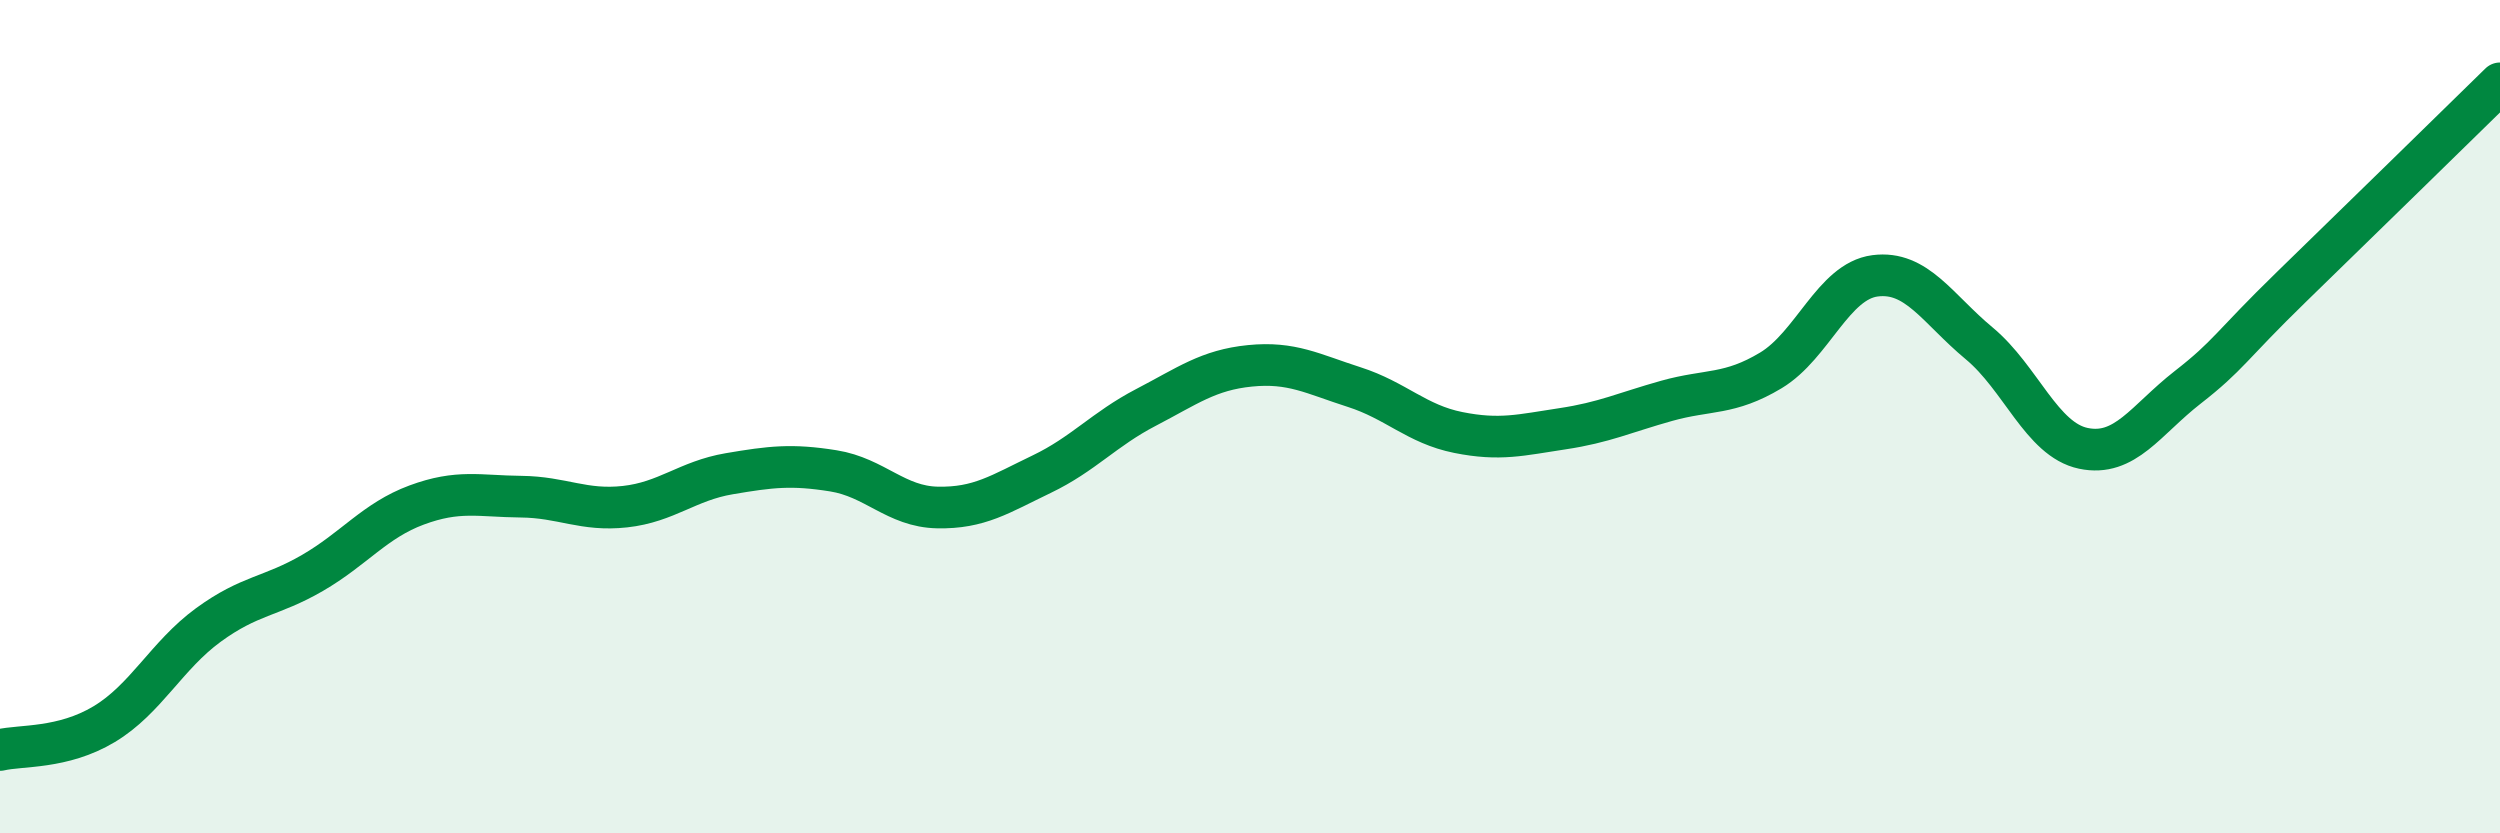 
    <svg width="60" height="20" viewBox="0 0 60 20" xmlns="http://www.w3.org/2000/svg">
      <path
        d="M 0,18 C 0.5,17.88 1.5,17.98 2.5,17.38 C 3.5,16.78 4,15.73 5,15 C 6,14.27 6.5,14.33 7.5,13.75 C 8.5,13.17 9,12.49 10,12.12 C 11,11.75 11.5,11.91 12.5,11.92 C 13.5,11.93 14,12.27 15,12.16 C 16,12.05 16.5,11.54 17.5,11.37 C 18.5,11.2 19,11.14 20,11.3 C 21,11.46 21.5,12.16 22.5,12.18 C 23.5,12.2 24,11.86 25,11.38 C 26,10.9 26.5,10.3 27.5,9.78 C 28.5,9.26 29,8.88 30,8.78 C 31,8.68 31.5,8.97 32.5,9.29 C 33.5,9.61 34,10.18 35,10.38 C 36,10.58 36.5,10.44 37.5,10.29 C 38.5,10.14 39,9.9 40,9.62 C 41,9.34 41.5,9.49 42.5,8.89 C 43.5,8.29 44,6.75 45,6.62 C 46,6.49 46.5,7.41 47.5,8.24 C 48.5,9.07 49,10.55 50,10.76 C 51,10.97 51.5,10.08 52.5,9.3 C 53.5,8.52 53.5,8.34 55,6.88 C 56.5,5.42 59,2.98 60,2L60 20L0 20Z"
        fill="#008740"
        opacity="0.1"
        stroke-linecap="round"
        stroke-linejoin="round"
      />
      <path
        d="M 0,18 C 0.5,17.88 1.5,17.98 2.5,17.38 C 3.5,16.78 4,15.73 5,15 C 6,14.27 6.5,14.33 7.5,13.75 C 8.5,13.17 9,12.49 10,12.12 C 11,11.75 11.5,11.91 12.5,11.92 C 13.5,11.93 14,12.27 15,12.16 C 16,12.05 16.5,11.54 17.5,11.37 C 18.5,11.2 19,11.14 20,11.3 C 21,11.46 21.5,12.16 22.5,12.18 C 23.5,12.2 24,11.86 25,11.38 C 26,10.9 26.5,10.3 27.5,9.78 C 28.5,9.26 29,8.88 30,8.78 C 31,8.68 31.5,8.97 32.5,9.29 C 33.5,9.61 34,10.18 35,10.38 C 36,10.58 36.5,10.44 37.5,10.29 C 38.5,10.14 39,9.9 40,9.62 C 41,9.34 41.5,9.49 42.5,8.89 C 43.5,8.29 44,6.75 45,6.62 C 46,6.49 46.5,7.41 47.5,8.24 C 48.5,9.07 49,10.55 50,10.76 C 51,10.97 51.5,10.08 52.5,9.3 C 53.5,8.52 53.5,8.34 55,6.88 C 56.5,5.42 59,2.98 60,2"
        stroke="#008740"
        stroke-width="1"
        fill="none"
        stroke-linecap="round"
        stroke-linejoin="round"
      />
    </svg>
  